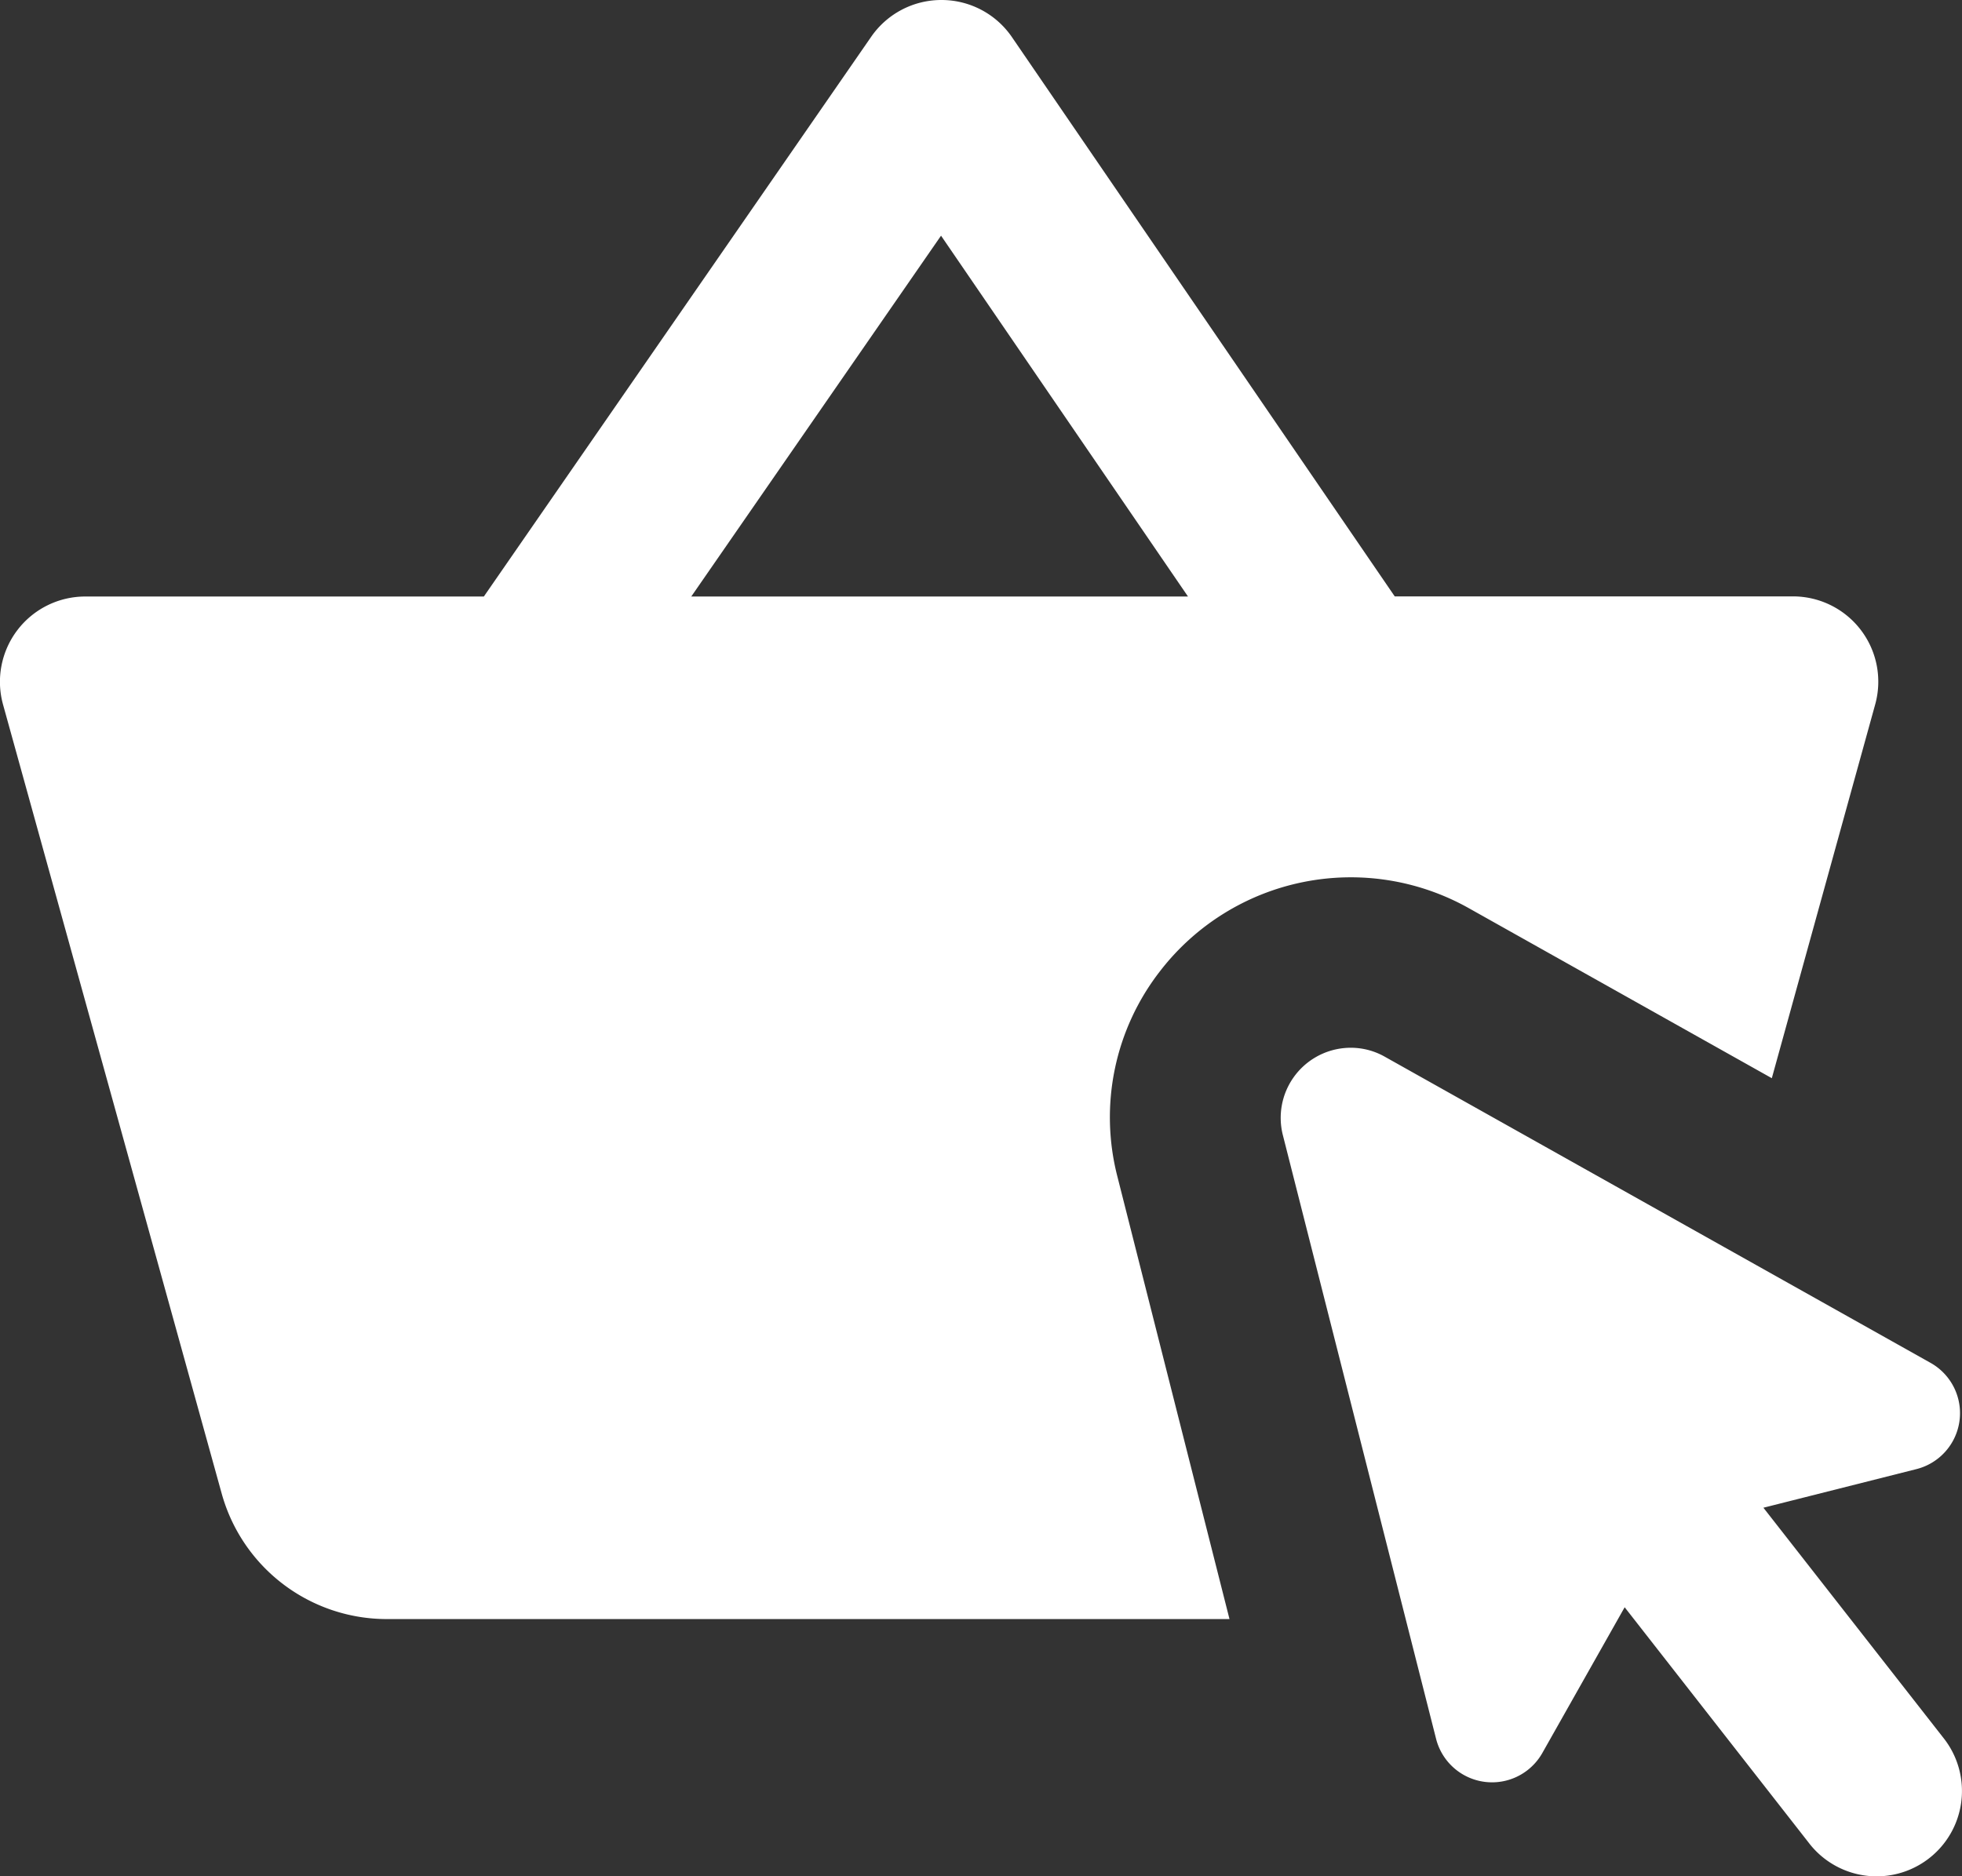 <svg xmlns="http://www.w3.org/2000/svg" width="46" height="44" viewBox="0 0 46 44"><rect x="0" y="0" width="46" height="44" fill="#333333" stroke="none"/><path d="M23.071,2a2,2,0,0,0-1.646.863L12.344,15.989H3.005A2,2,0,0,0,1.07,18.518L6.2,37.034a4.017,4.017,0,0,0,3.858,2.935H29.826L27.2,29.6a5.582,5.582,0,0,1,1.009-4.84,5.647,5.647,0,0,1,7.232-1.46l7.1,3.985,2.424-8.766a2,2,0,0,0-1.931-2.533H33.7L24.725,2.87A2,2,0,0,0,23.079,2Zm-.008,5.527,5.79,8.462H17.207ZM32.52,26.578a1.644,1.644,0,0,0-1.443,2.041l3.593,14.16a1.354,1.354,0,0,0,2.49.332l1.931-3.419,4.316,5.523a2,2,0,0,0,3.182-2.428l-4.245-5.429,3.589-.906a1.353,1.353,0,0,0,.332-2.49L33.474,26.785A1.618,1.618,0,0,0,32.52,26.578Z" transform="translate(-1 -2)" fill="#fff"/></svg>